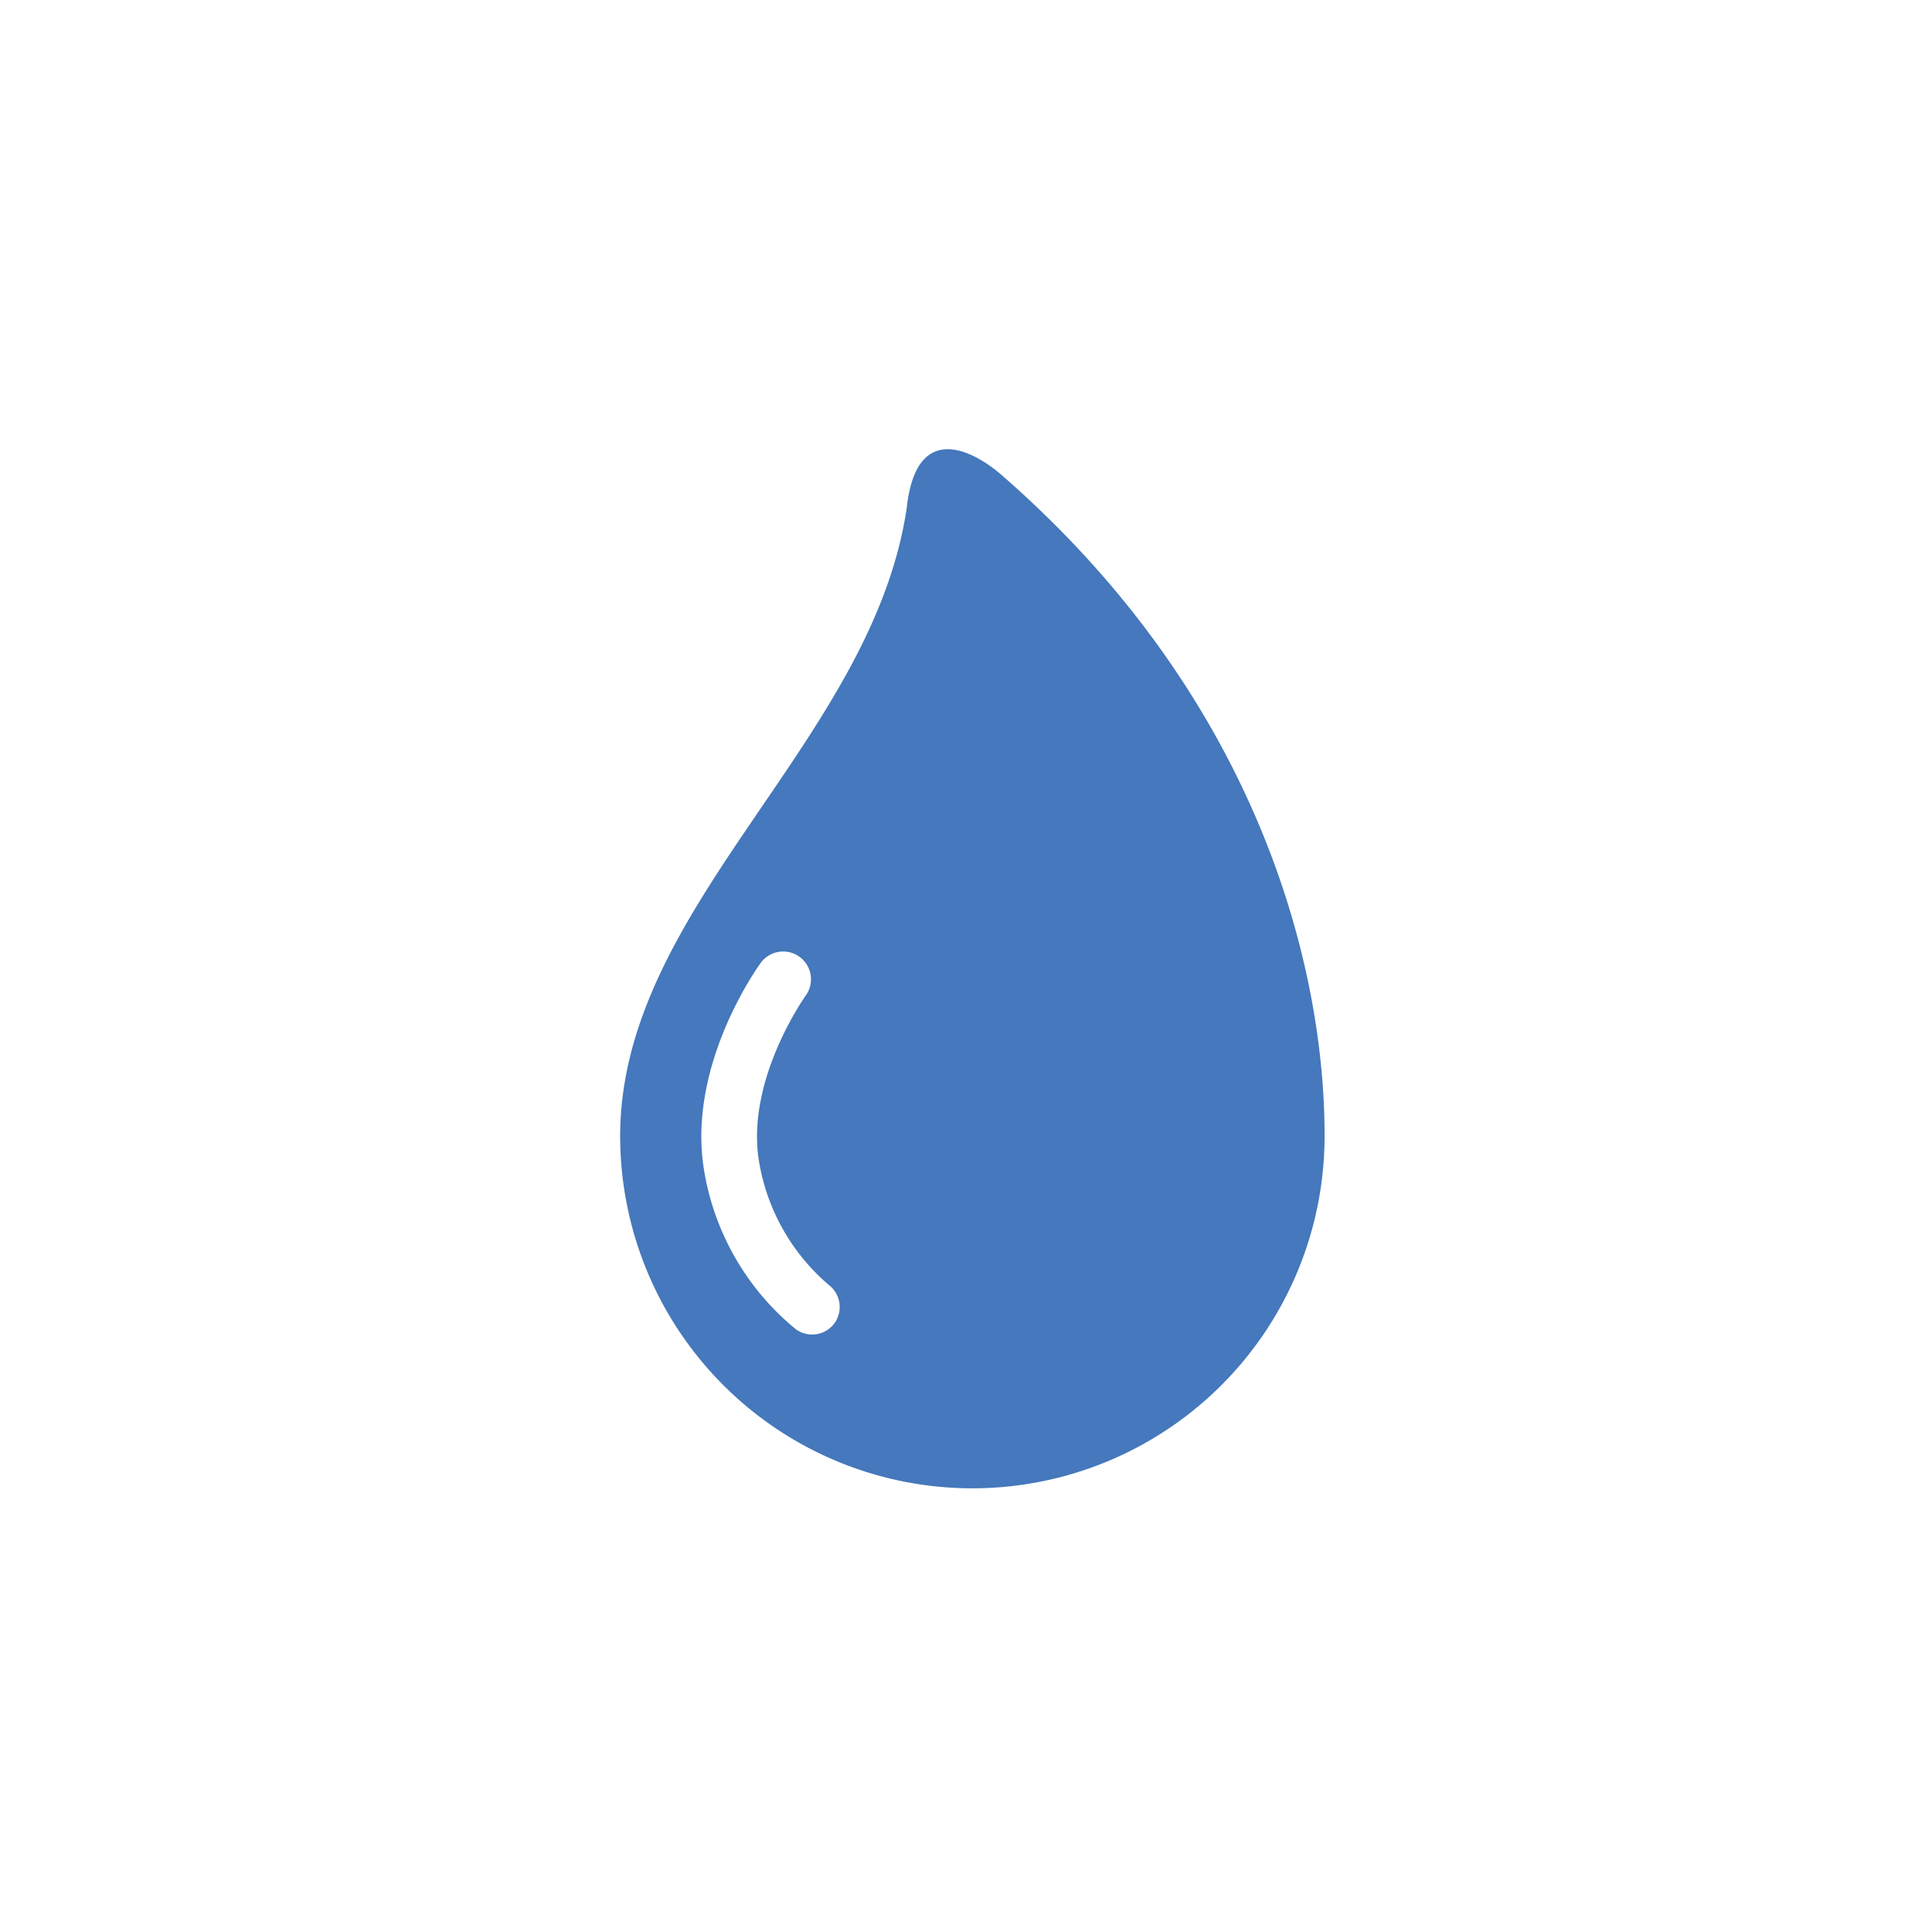 <svg id="Layer_1" data-name="Layer 1" xmlns="http://www.w3.org/2000/svg" viewBox="0 0 200 200"><defs><style>.cls-1{fill:#4578bc;}</style></defs><title>water-in</title><g id="HATCH"><path class="cls-1" d="M103.61,49.11c-2.6-2.25-8.74-5.87-9.75,3.5-3.61,24.23-29.66,41.16-29.66,65a36.46,36.46,0,0,0,72.92,0C137.14,99.39,129.8,71.87,103.61,49.11ZM86.37,137a2.87,2.87,0,0,1-4,.59,26.87,26.87,0,0,1-9.53-16.73c-1.63-10.78,5.67-20.88,6-21.3a2.88,2.88,0,0,1,4.64,3.4h0c-.1.13-6.21,8.67-4.94,17.06a21.4,21.4,0,0,0,7.26,13A2.88,2.88,0,0,1,86.37,137Z"/></g></svg>